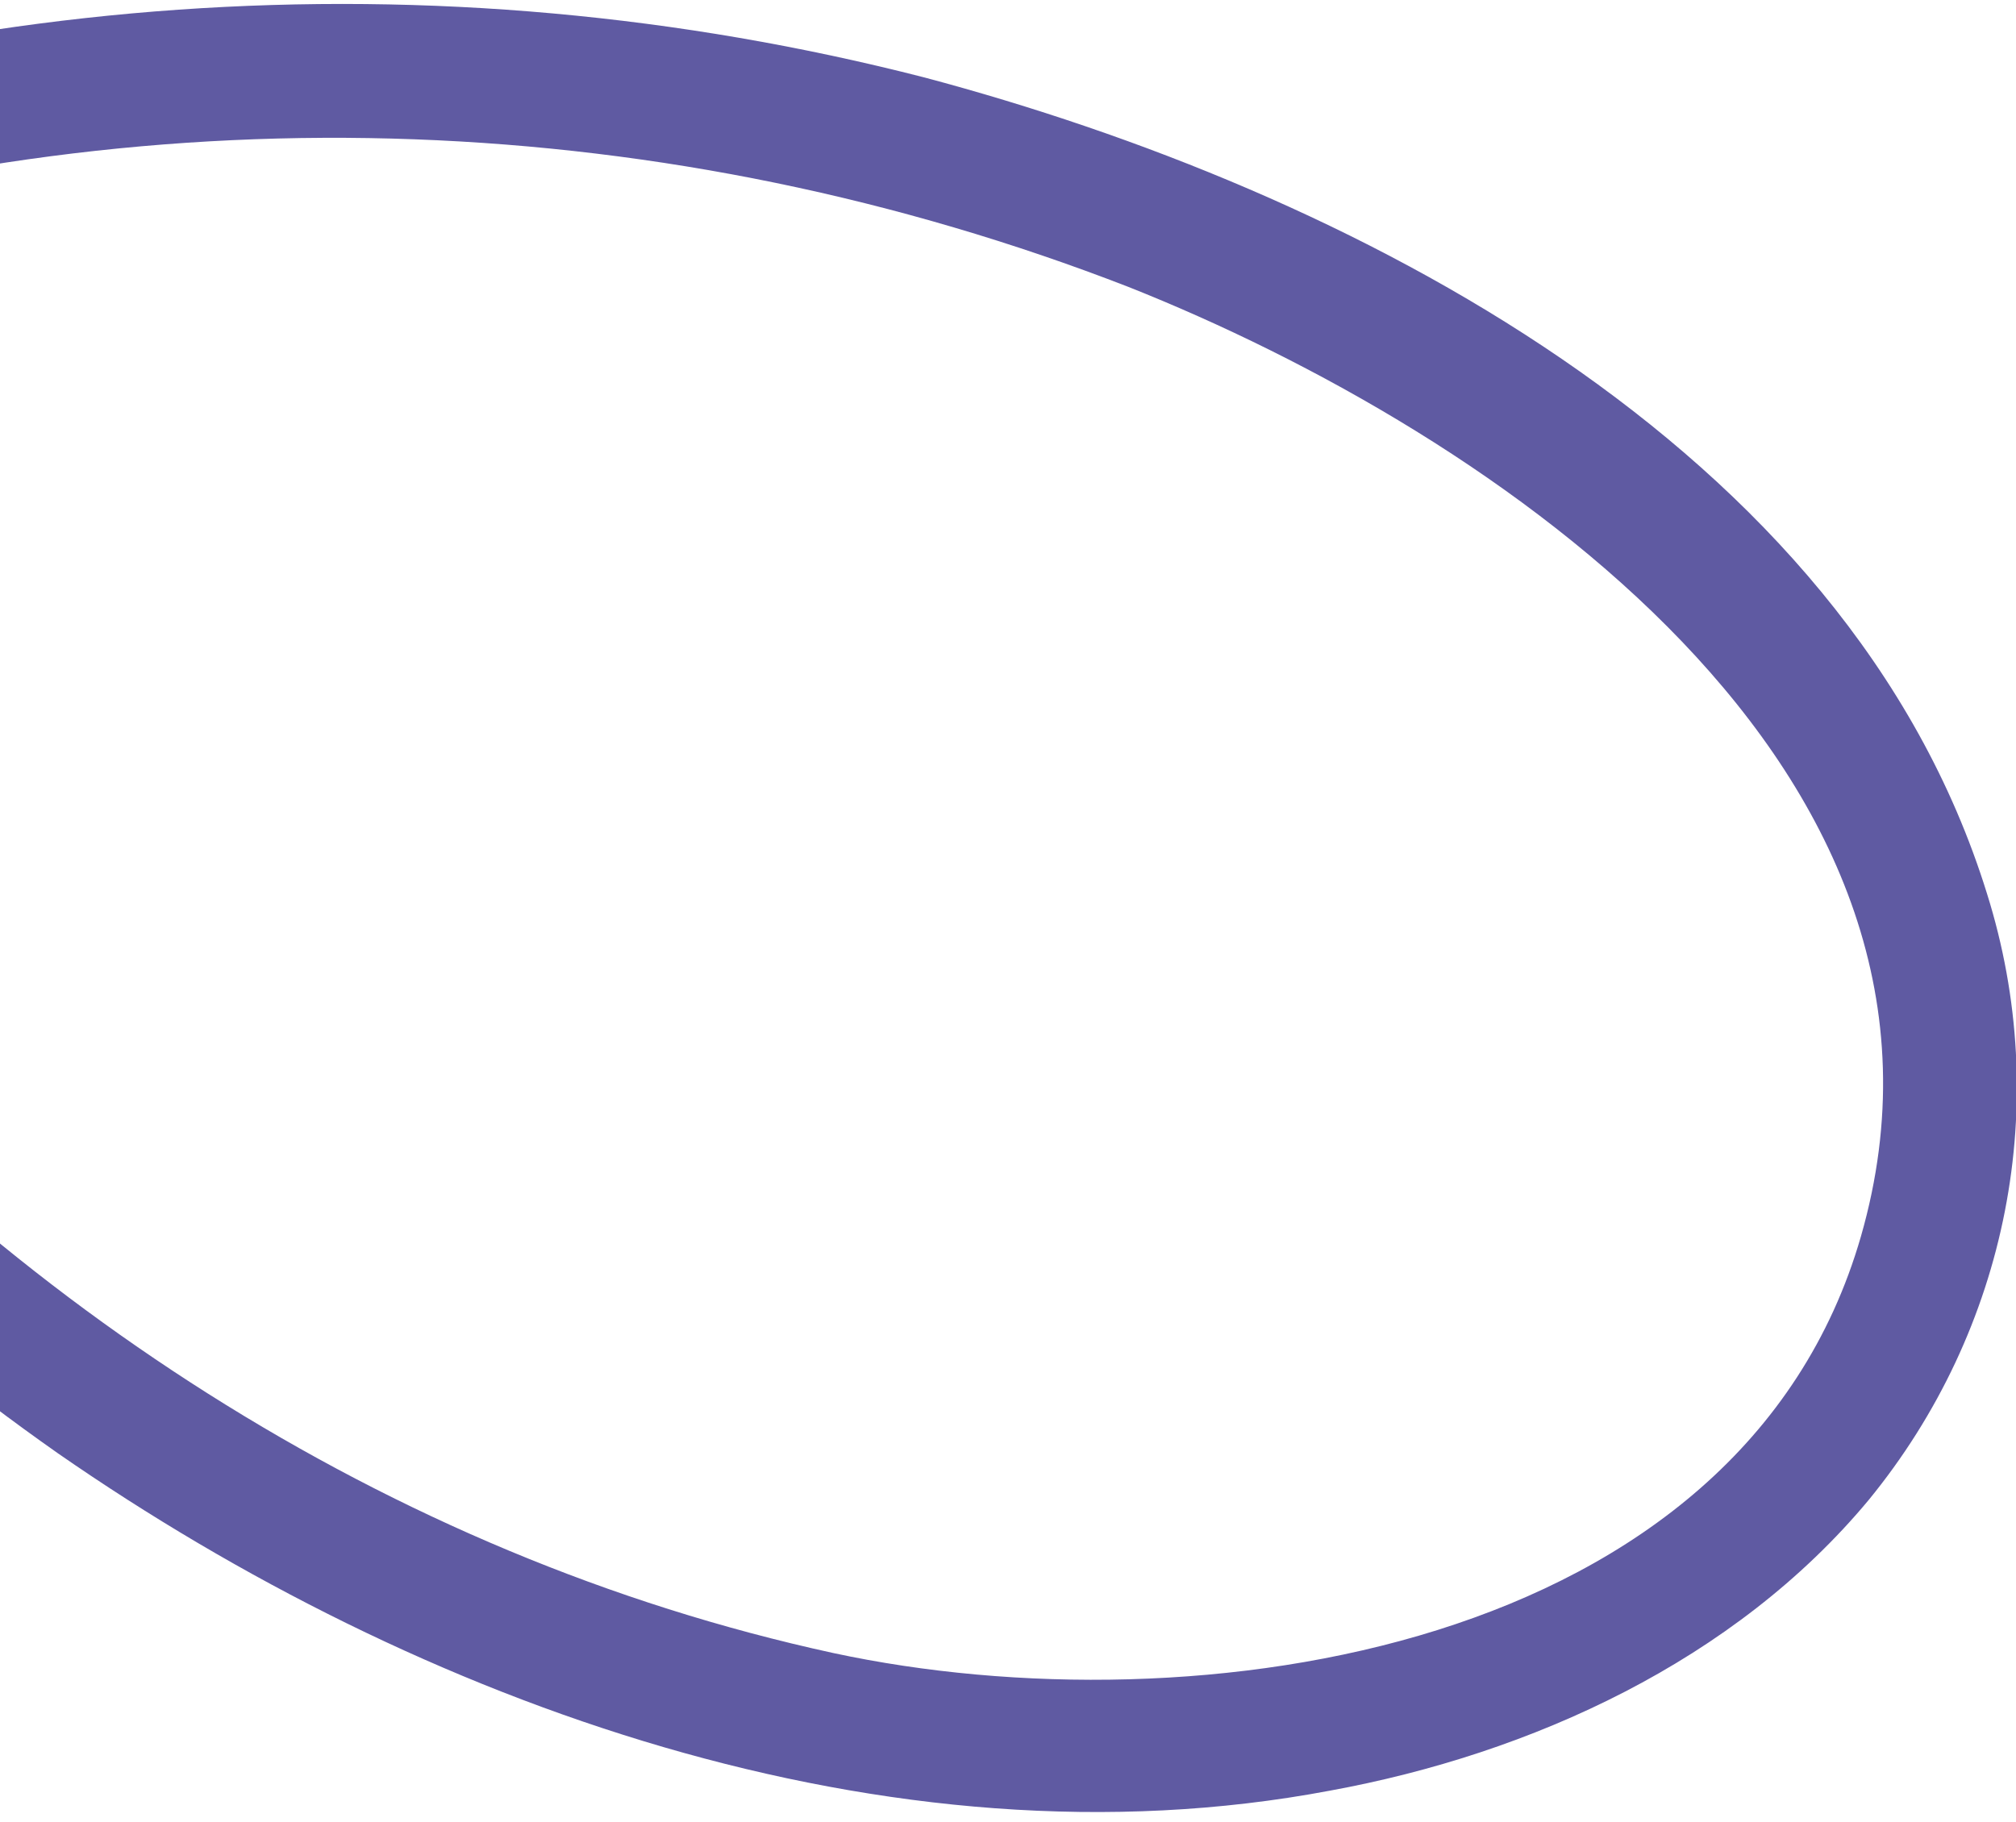 <?xml version="1.0" encoding="UTF-8"?><svg xmlns="http://www.w3.org/2000/svg" xmlns:xlink="http://www.w3.org/1999/xlink" version="1.1" viewBox="0 0 104 94"><defs><style>.cls-1 {
        fill: none;
      }

      .cls-2 {
        fill: #5f5aa2;
      }

      .cls-3 {
        clip-path: url(#clippath);
      }</style><clipPath id="clippath"><rect class="cls-1" y="0" width="104" height="94"/></clipPath></defs><!--Generator: Adobe Illustrator 28.7.4, SVG Export Plug-In . SVG Version: 1.2.0 Build 166)--><g><g id="Ebene_1"><g class="cls-3"><g id="Gruppe_maskieren_9"><path id="Pfad_673" class="cls-2" d="M-185.8,475.6c47.8-15.1,88.9-47.8,116.7-89.2,15.7-23.4,28.7-50.7,29.3-79.3.4-22.7-8.7-48.4-29.4-60.1-3-1.7-6.2-3-9.5-3.9-3.5-6.1-7.5-11.9-11.8-17.4-7.9-10.3-16.3-20-22.8-31.2-6.6-11.3-11.4-23.9-12.1-37-.8-14.2,4.3-31.7,15.1-41.8-.5,4.5-.7,9-.3,13.4.8,10,3.7,21,11.9,27.5,7.4,6,17.9,6.4,25.8,1,8-5.6,13.2-14.2,14.5-23.9,1.4-10.3-2.9-20.6-11.4-26.8-8.5-6.4-20.2-8-30.3-4.9-.1,0-.3,0-.4.1,1.2-4.2,2.7-8.3,4.2-12.3,4.8-12.1,11.3-23.5,19.3-33.8,10.3-13.5,23.2-24.9,37.8-33.5C-30.5,43.6-15.8,61.8,3,75c18.6,12.9,42.8,21.7,65.6,17.4,10.4-1.9,20.9-6.7,27.8-15,7.2-8.8,9.5-20.5,6.1-31.3-7.2-23.2-33-36.3-54.8-42.1C22.4-2.5-4.3-.6-28.4,9.3c-2.4,1-4.9,2.1-7.2,3.3-11.4-33.9-7.2-72.5,10.2-104.4,5.9-10.8,13.3-20.7,22.1-29.4,3.2-3.1-1.7-8-4.8-4.9C-44.4-90.4-59.1-32.3-41.9,15.9c-18.2,10.6-33.8,25.1-45.6,42.6-7.4,10.9-13.4,22.7-17.7,35.2-1.4,4-2.6,8-3.5,12.1-7.3,4.7-13.1,11.3-16.9,19.1-12.2,24-6.5,51.6,6.8,73.9,8.9,14.9,22.3,28.1,31.6,43.1-15.5-.8-30.3,6.3-39.4,18.9-12.2,17.4-7,43.5,11.8,54.1,8.5,4.9,19.1,4.6,27.3-.8,8.4-5.5,13.6-14.7,16.1-24.2,2.6-10.2,2.4-21-.5-31.1-.7-2.2-1.5-4.4-2.3-6.5,4.2,2.1,8,4.9,11.3,8.3,18.9,19.7,19.2,49.8,11.8,74.4-8,26.7-24,51.4-42.4,72.1-17.1,19.3-37.4,35.5-60.1,47.7-10.8,5.8-22.1,10.6-33.8,14.3-4.2,1.3-2.4,8,1.8,6.6M-15.9,12.1c24.3-7.5,50.4-6.5,74.1,2.7,18.9,7.5,44.7,25,37.8,49-6.2,21.5-34.4,25.5-53,21.5C20,80.3-.5,66.8-15.5,48.8c-7.4-8.9-13.4-18.9-17.7-29.7,5.6-2.8,11.4-5.2,17.4-7M-66.3,122.9c2.9,8.5-.3,18.5-6.2,24.9-5.7,6.3-14.4,9.1-21.8,3.7-7.9-5.9-9.8-17.6-9.9-26.8,0-4.9.4-9.7,1.4-14.5,4.2-2,8.9-3,13.5-2.8,9.8.3,19.7,5.9,22.9,15.6M-77.7,264.3c2.2,10.3,1.4,21.9-3.2,31.4-4.1,8.6-12.1,16.5-22.3,15.8-9.7-.7-17.4-9-21-17.5-4.2-10-2.8-21.4,3.7-30.1,6.7-8.8,16.9-14.4,28-15.2,3.1-.2,6.3,0,9.4.6,2.4,4.8,4.3,9.9,5.4,15.1"/></g></g></g></g></svg>